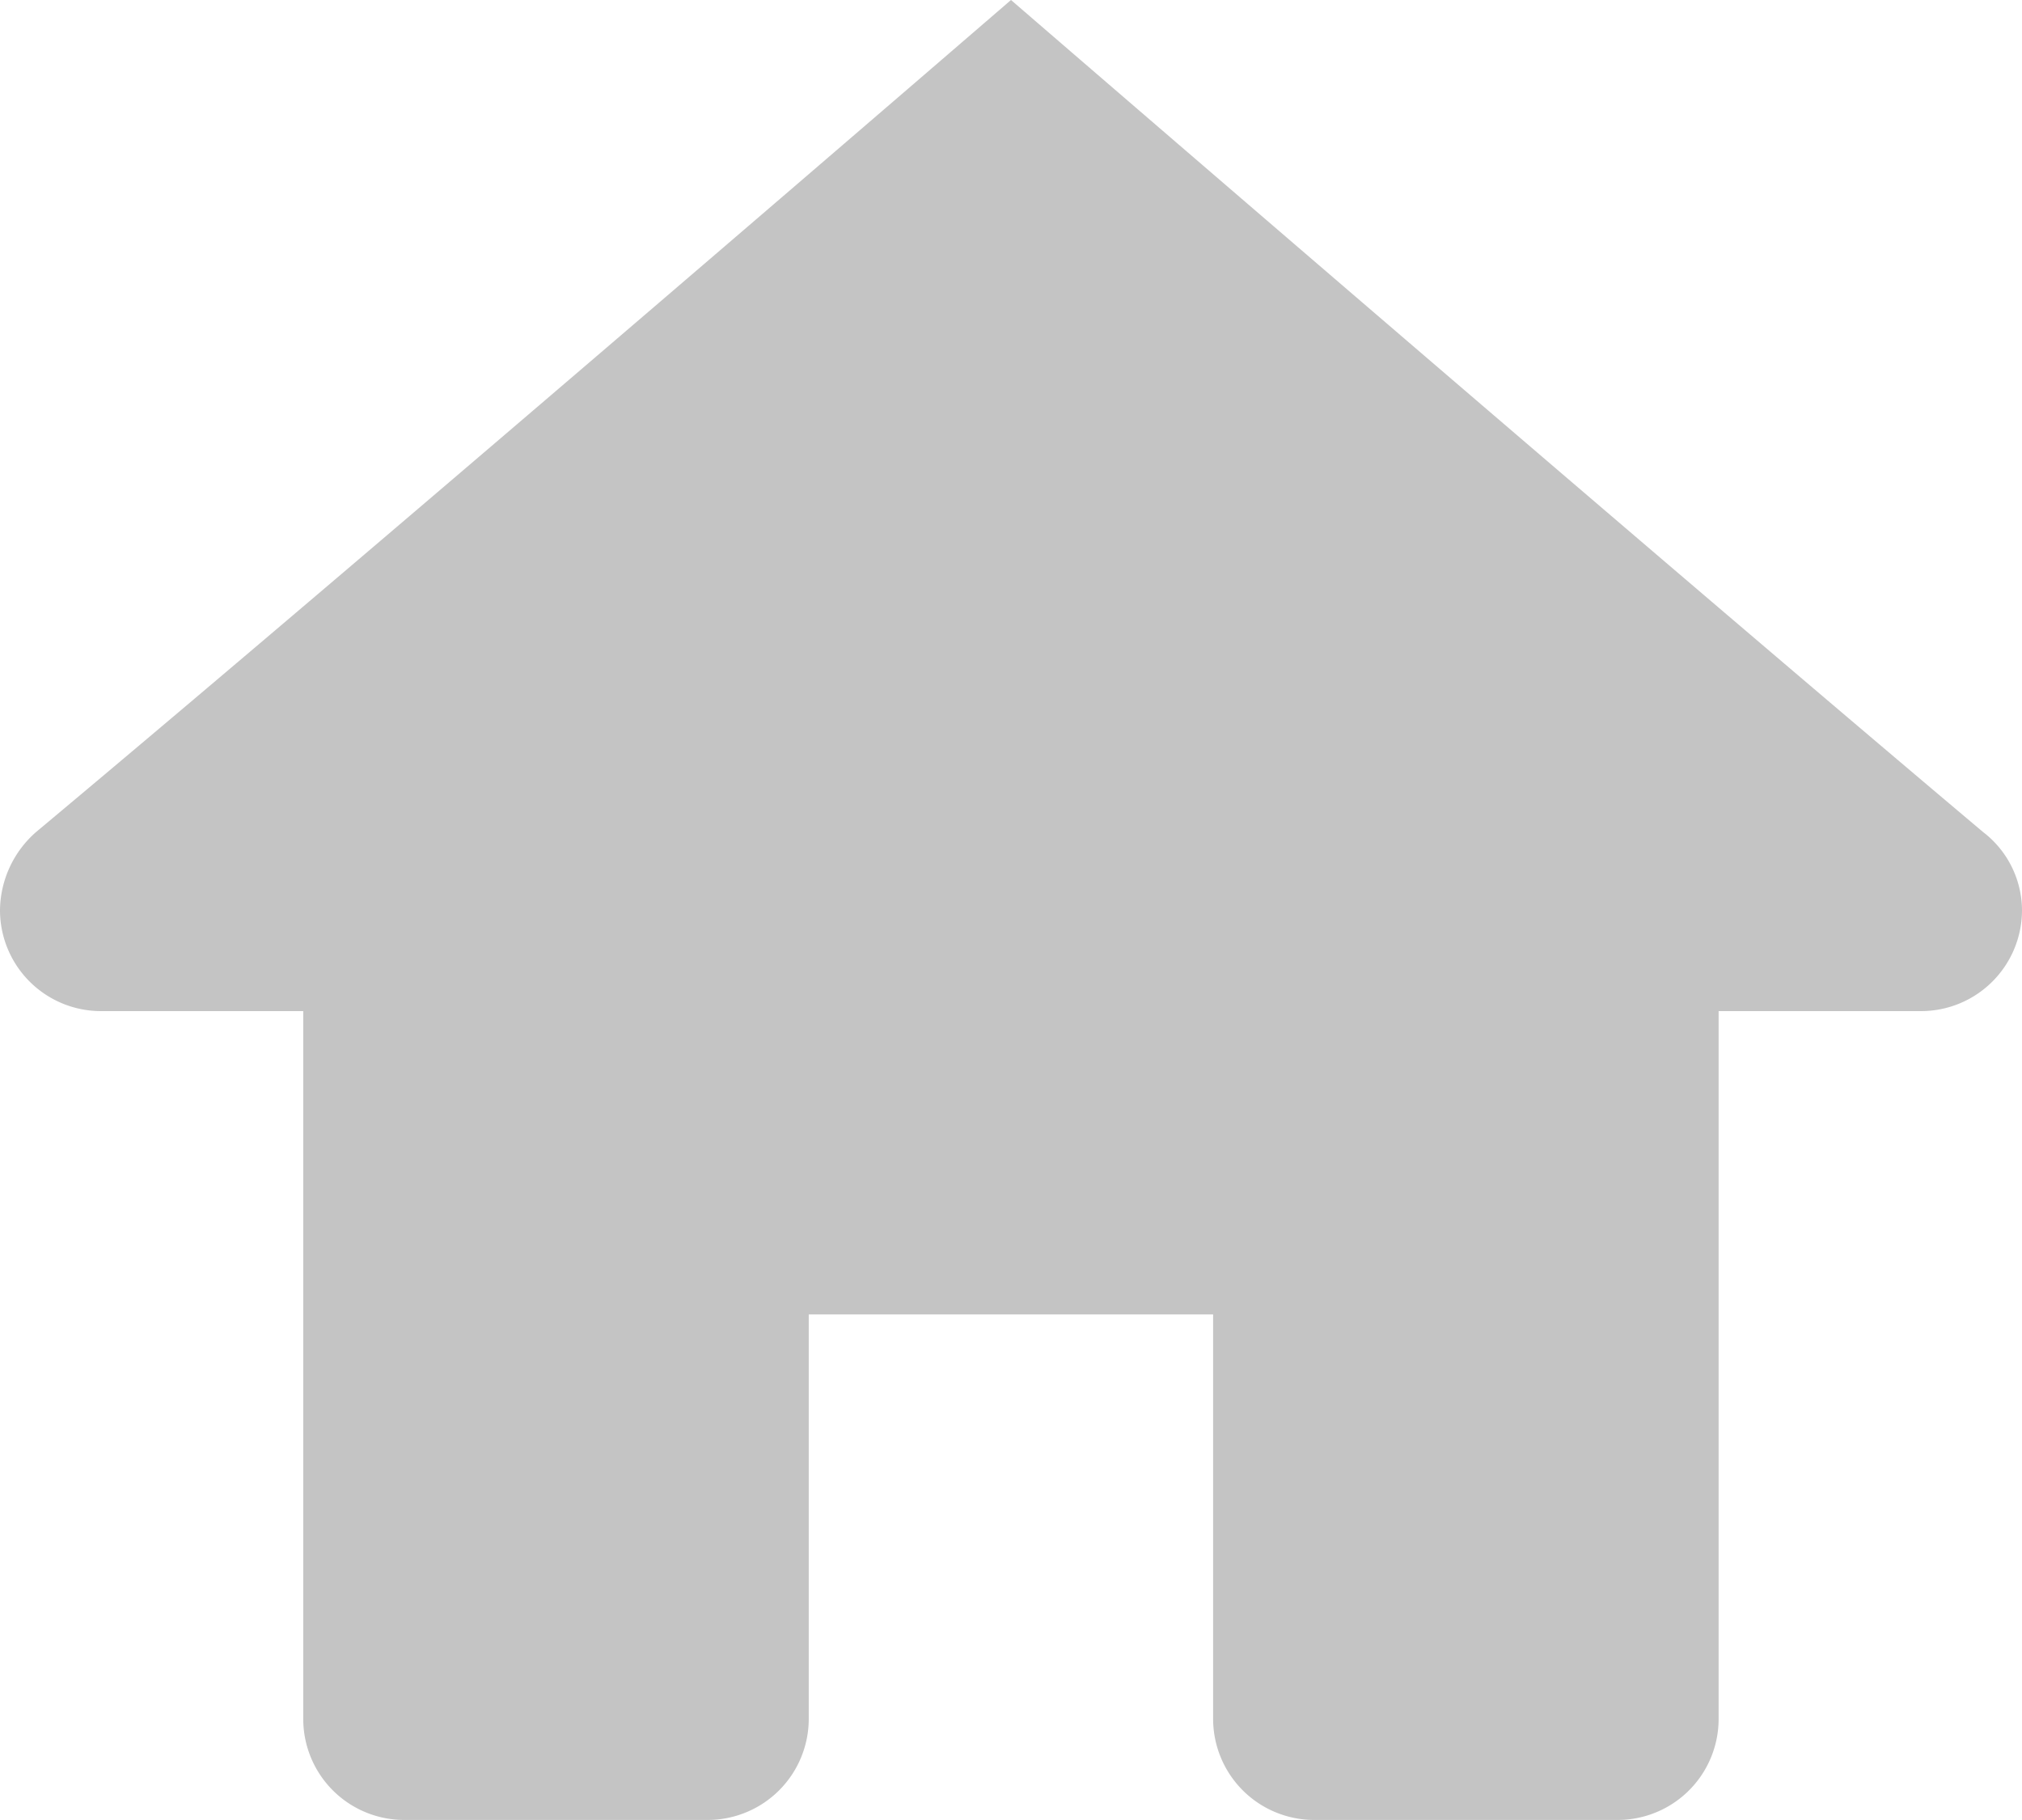 <svg xmlns="http://www.w3.org/2000/svg" width="15.556" height="14" viewBox="0 0 15.556 14">
  <path id="icn_nav_home" d="M9.778,3s-4.811,4.153-7.5,6.4A.81.81,0,0,0,2,10a.777.777,0,0,0,.778.778H4.333v5.444A.777.777,0,0,0,5.111,17H7.444a.778.778,0,0,0,.778-.778V13.111h3.111v3.111a.778.778,0,0,0,.778.778h2.333a.777.777,0,0,0,.778-.778V10.778h1.556A.777.777,0,0,0,17.556,10a.762.762,0,0,0-.3-.6C14.588,7.153,9.778,3,9.778,3Z" transform="translate(-2 -3)" fill="#c4c4c4"/>
</svg>
